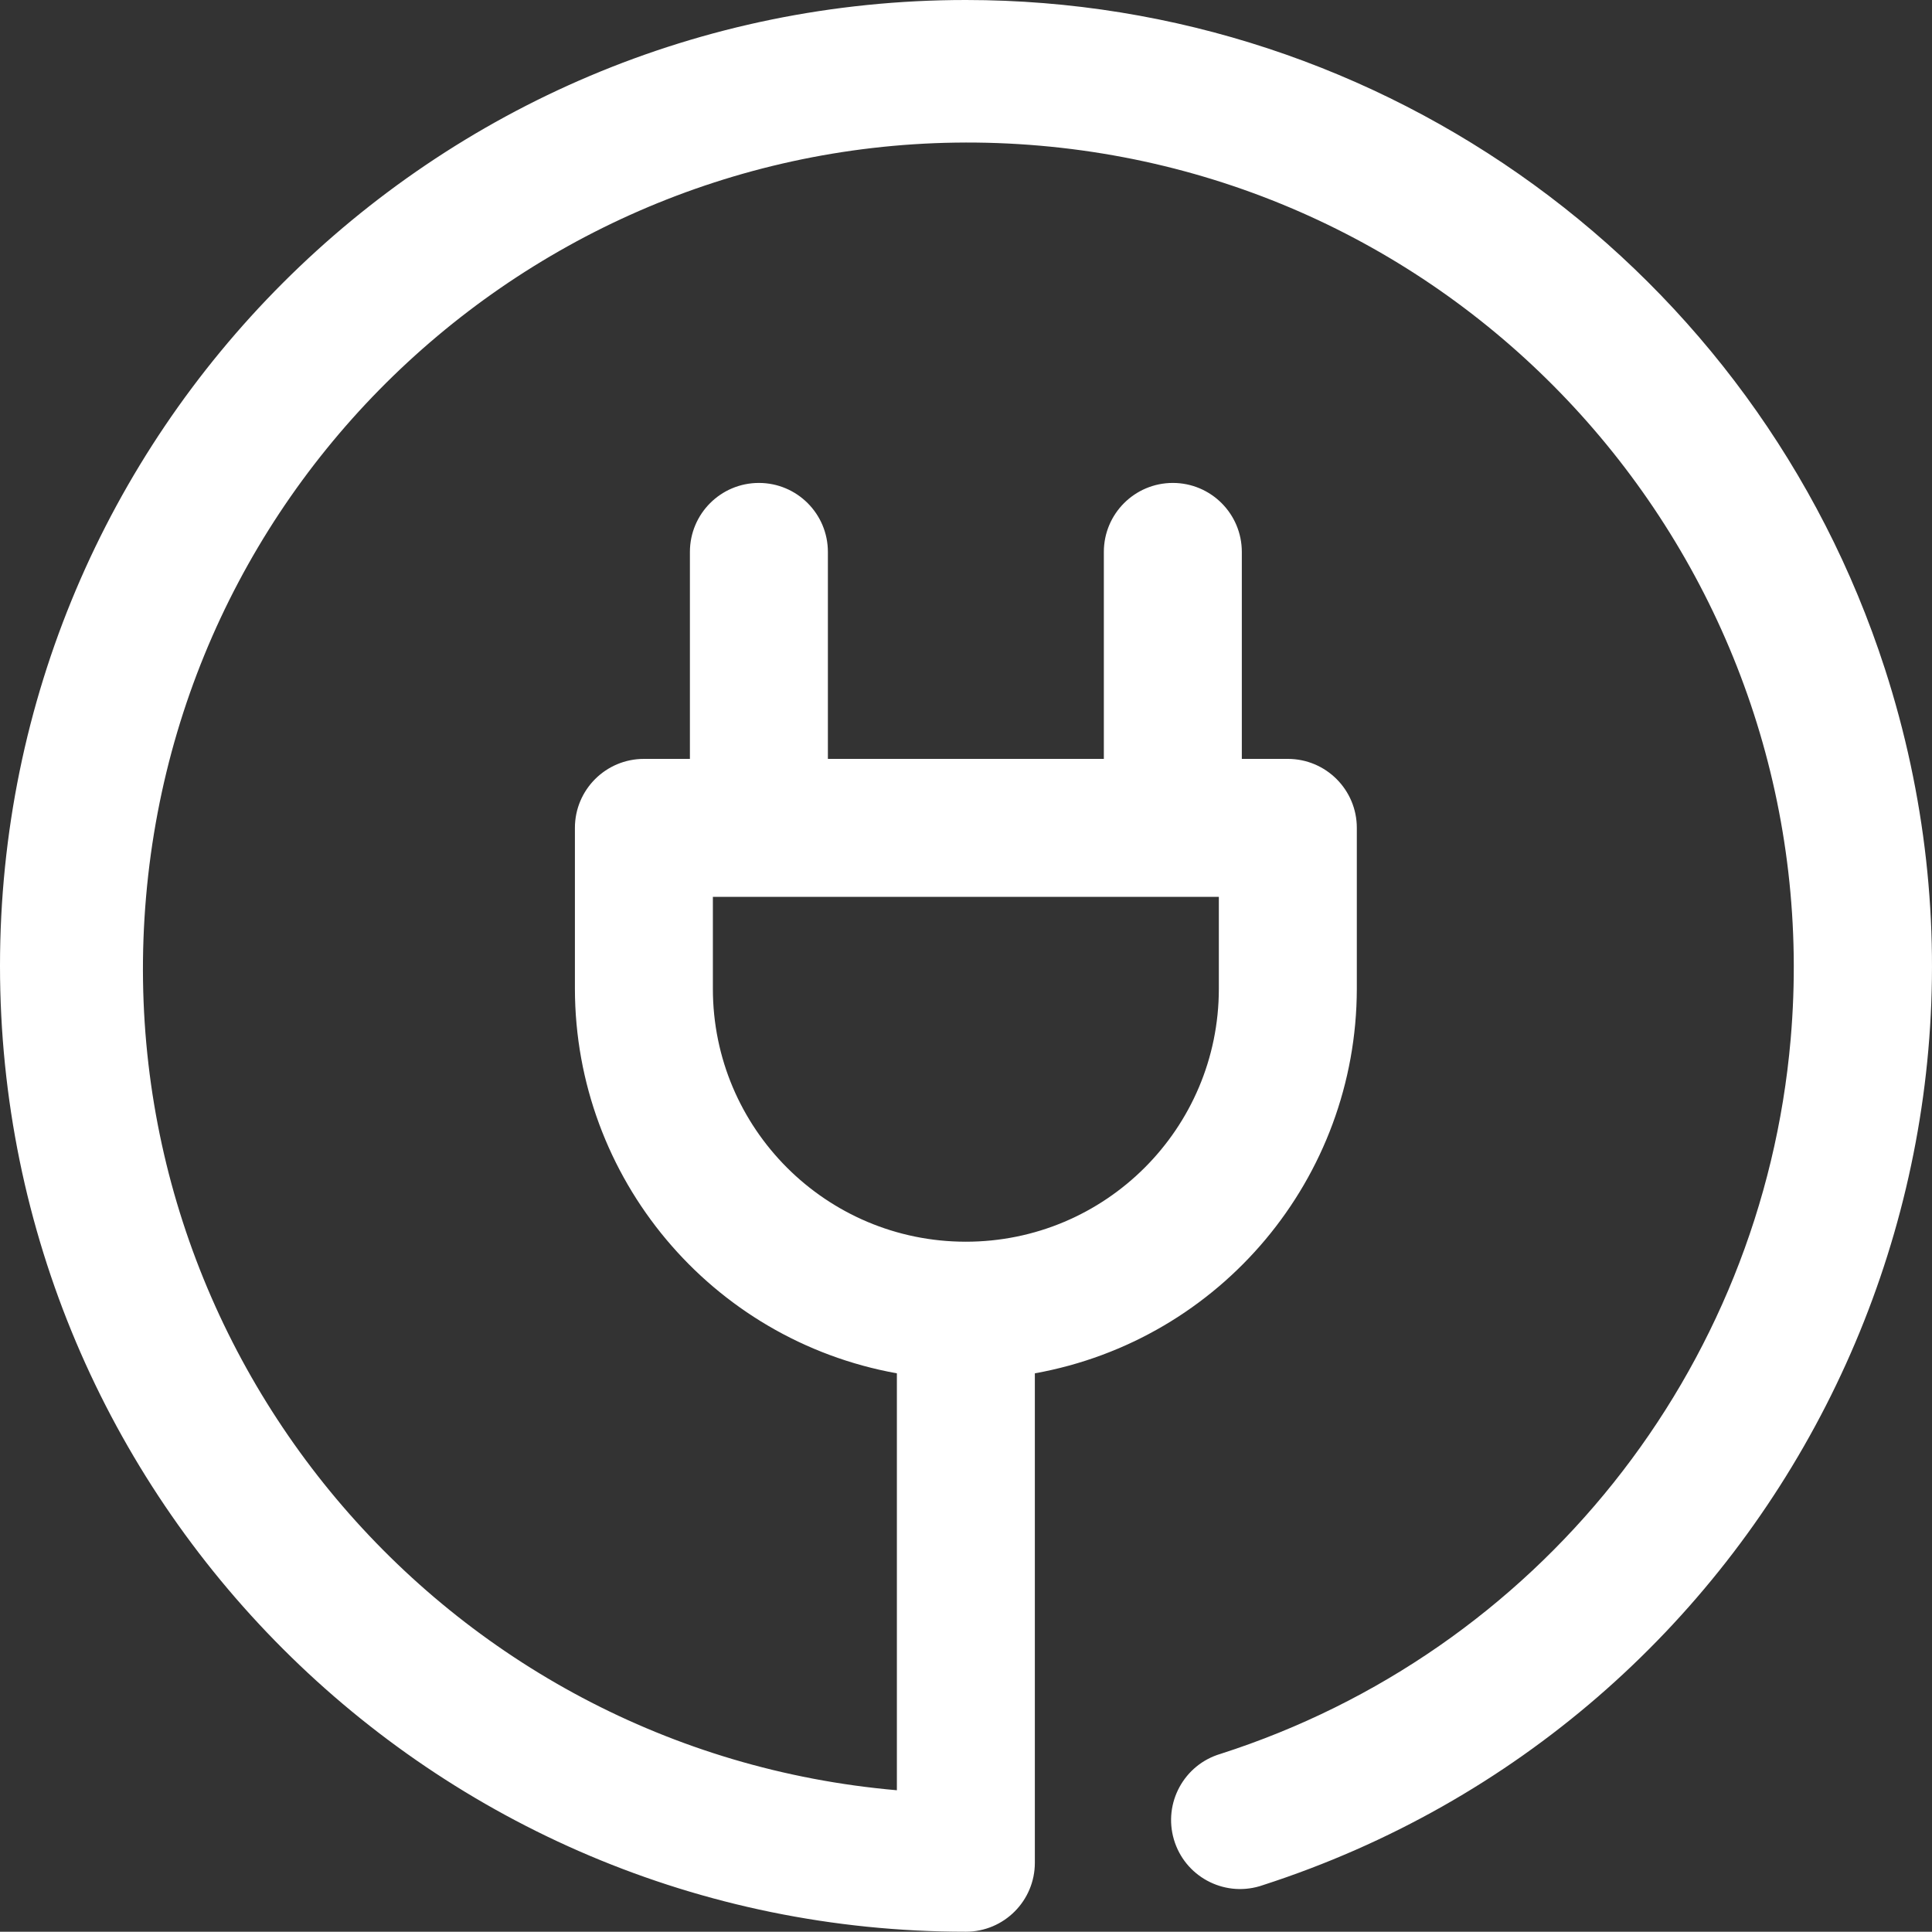 <?xml version="1.0" encoding="UTF-8"?>
<svg xmlns="http://www.w3.org/2000/svg" id="Layer_1" data-name="Layer 1" viewBox="0 0 199.733 199.704">
  <rect x="0" y="0" width="199.733" height="199.704" fill="#333333" stroke="none"/>
  <defs>
    <style>
      .cls-1 {
        fill: #fff;
      }
    </style>
  </defs>
  <path class="cls-1" d="M99.852,0C44.705,0,0,44.705,0,99.852s44.705,99.852,99.852,99.852c3.939,0,7.132-3.193,7.132-7.132v-50.595c19.243-3.465,33.255-20.197,33.286-39.75v-16.64c0-3.939-3.193-7.132-7.132-7.132h-4.757v-21.397c0-3.939-3.193-7.132-7.132-7.132s-7.132,3.193-7.132,7.132v21.397h-28.529v-21.397c0-3.939-3.193-7.132-7.132-7.132s-7.132,3.193-7.132,7.132v21.397h-4.757c-3.939,0-7.132,3.193-7.132,7.132v16.64c.031,19.553,14.043,36.285,33.286,39.75v43.101c-46.949-4.082-81.7-45.45-77.618-92.399C19.184,45.73,60.552,10.979,107.501,15.061c46.949,4.082,81.7,45.45,77.618,92.399-2.977,34.241-26.206,63.353-58.932,73.856-3.779,1.113-5.94,5.078-4.827,8.857s5.078,5.94,8.857,4.827c.12-.035.24-.074.358-.116,52.477-16.974,81.258-73.276,64.284-125.753C181.53,27.924,143.16.005,99.852,0ZM73.698,102.227v-9.507h52.308v9.507c-.006,14.444-11.72,26.149-26.165,26.143-14.436-.006-26.138-11.707-26.143-26.143Z"></path>
</svg>
